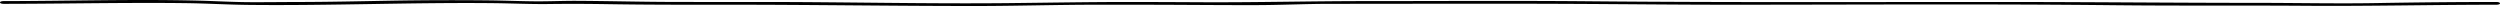 <svg width="1248" height="3" xmlns="http://www.w3.org/2000/svg"><path d="M63.965 1.49c9.545-.04 19.102-.036 28.64.08 10.628.131 21.096.77 31.726.883 40.609.426 81.098-1.286 121.738-.877 9.392.094 18.776.553 28.168.43 10.18-.135 20.007-.076 30.184.086 20.109.322 40.258.269 60.383.269 40.584 0 81.052.633 121.634.64 20.449.002 40.848-.64 61.276-.64 13.849 0 27.692-.005 41.54.068 12.752.067 25.508.154 38.262.122 12.19-.031 24.3-.633 36.48-.633 39.553 0 79.136-.155 118.686.015 27.002.116 53.914.428 80.931.428 63.938 0 128.03-.44 191.943.243 31.871.34 63.758.063 95.64.292 31.66.228 63.224-.535 94.892-.535 2.55 0 2.55-1.374 0-1.374-19.75 0-39.392.183-59.114.533-20.05.356-40.198-.09-60.262-.09-40.461 0-80.87-.413-121.325-.44-70.54-.047-141.112.3-211.627-.351C756.389.294 718.926.544 681.543.544c-27.146 0-54.07.703-81.246.569-12.433-.061-24.86-.126-37.292-.126-19.934 0-39.77.364-59.69.565-40.767.41-81.466-.565-122.211-.565-15.041 0-30.083.016-45.124-.018-16.05-.036-32.056-.472-48.077-.552-6.735-.034-13.44.28-20.18.244-8.034-.044-16.104-.402-24.155-.483a1775.93 1775.93 0 0 0-49.345.182c-14.976.265-29.909.609-44.91.631-8.331.013-16.651.137-24.983.088-8.3-.048-16.445-.537-24.705-.75C67.177-.511 34.4.523 1.912.544c-2.55.002-2.55 1.376 0 1.374 20.692-.014 41.365-.342 62.053-.429z" fill="#000" fill-rule="nonzero"/></svg>